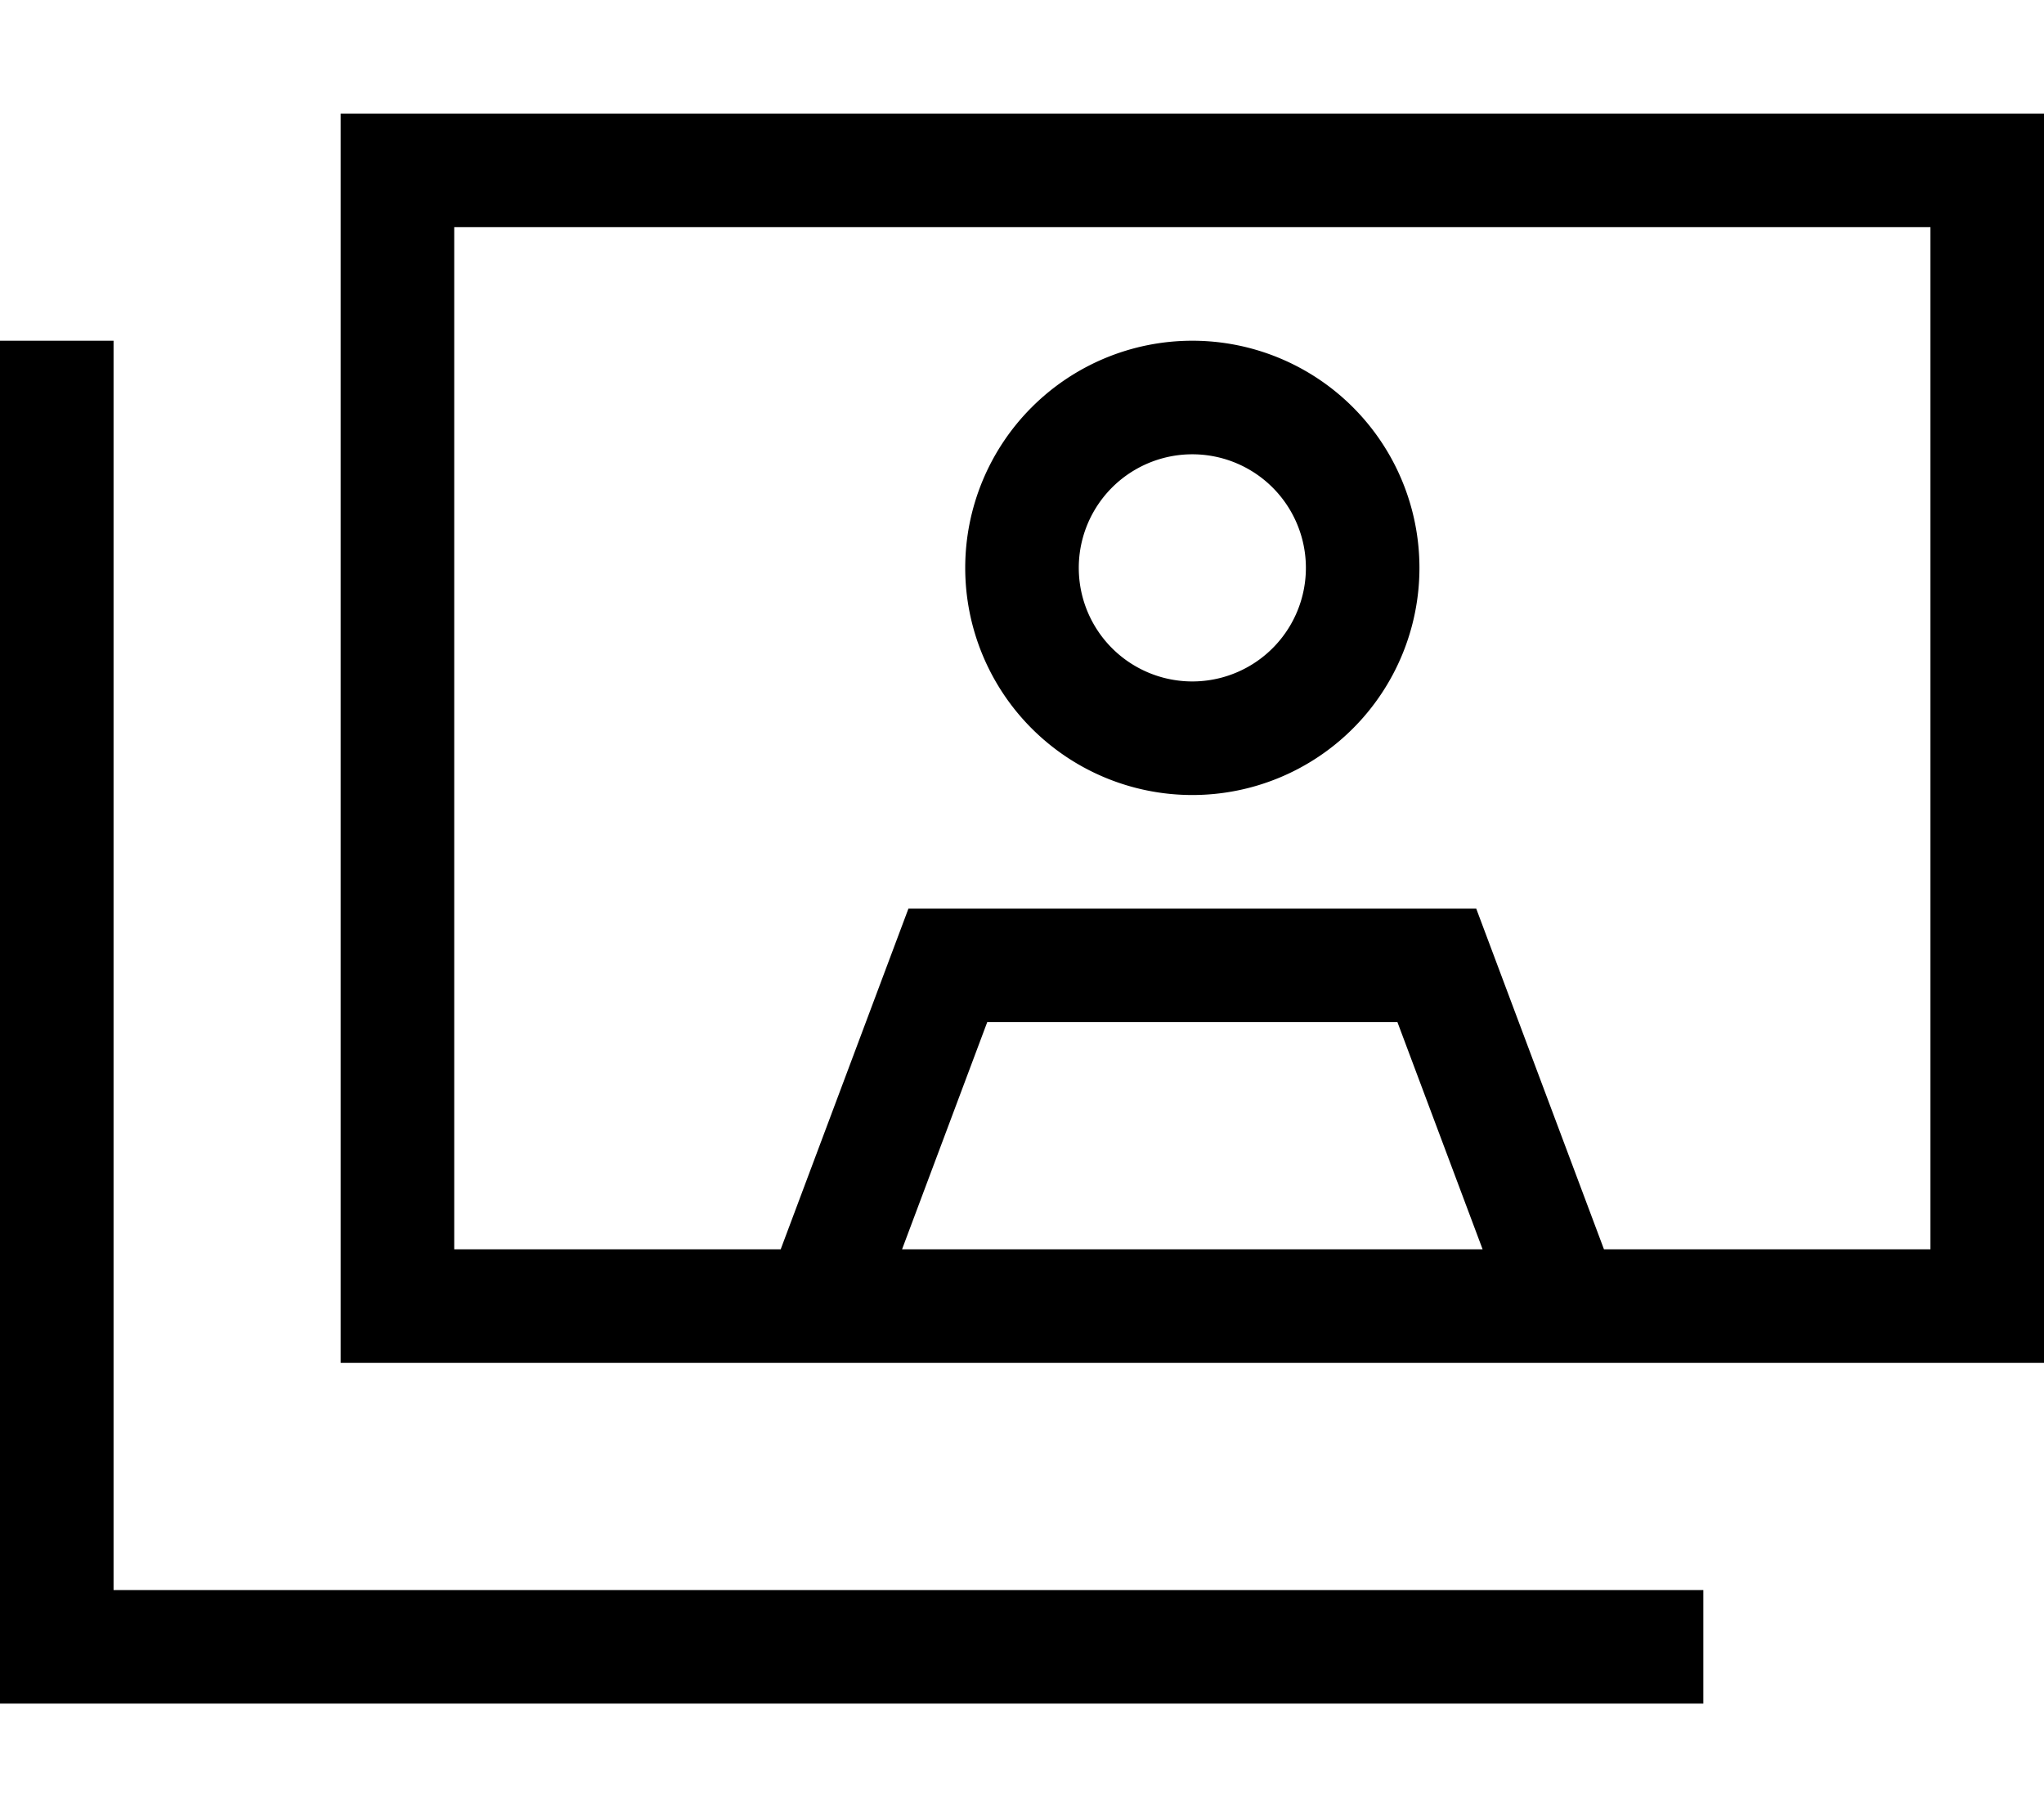 <svg xmlns="http://www.w3.org/2000/svg" viewBox="0 0 576 512"><!--! Font Awesome Pro 6.4.2 by @fontawesome - https://fontawesome.com License - https://fontawesome.com/license (Commercial License) Copyright 2023 Fonticons, Inc. --><path d="M544 64H128V352h92l36-96h80 80l36 96h92V64zM464 384H429.8 242.2 208 128 96V352 64 32h32H544h32V64 352v32H544 464zm-46.2-32l-24-64H278.2l-24 64H417.8zM32 96v16V448H464h16v32H464 16 0V464 112 96H32zm240 64a64 64 0 1 1 128 0 64 64 0 1 1 -128 0zm96 0a32 32 0 1 0 -64 0 32 32 0 1 0 64 0z"/></svg>